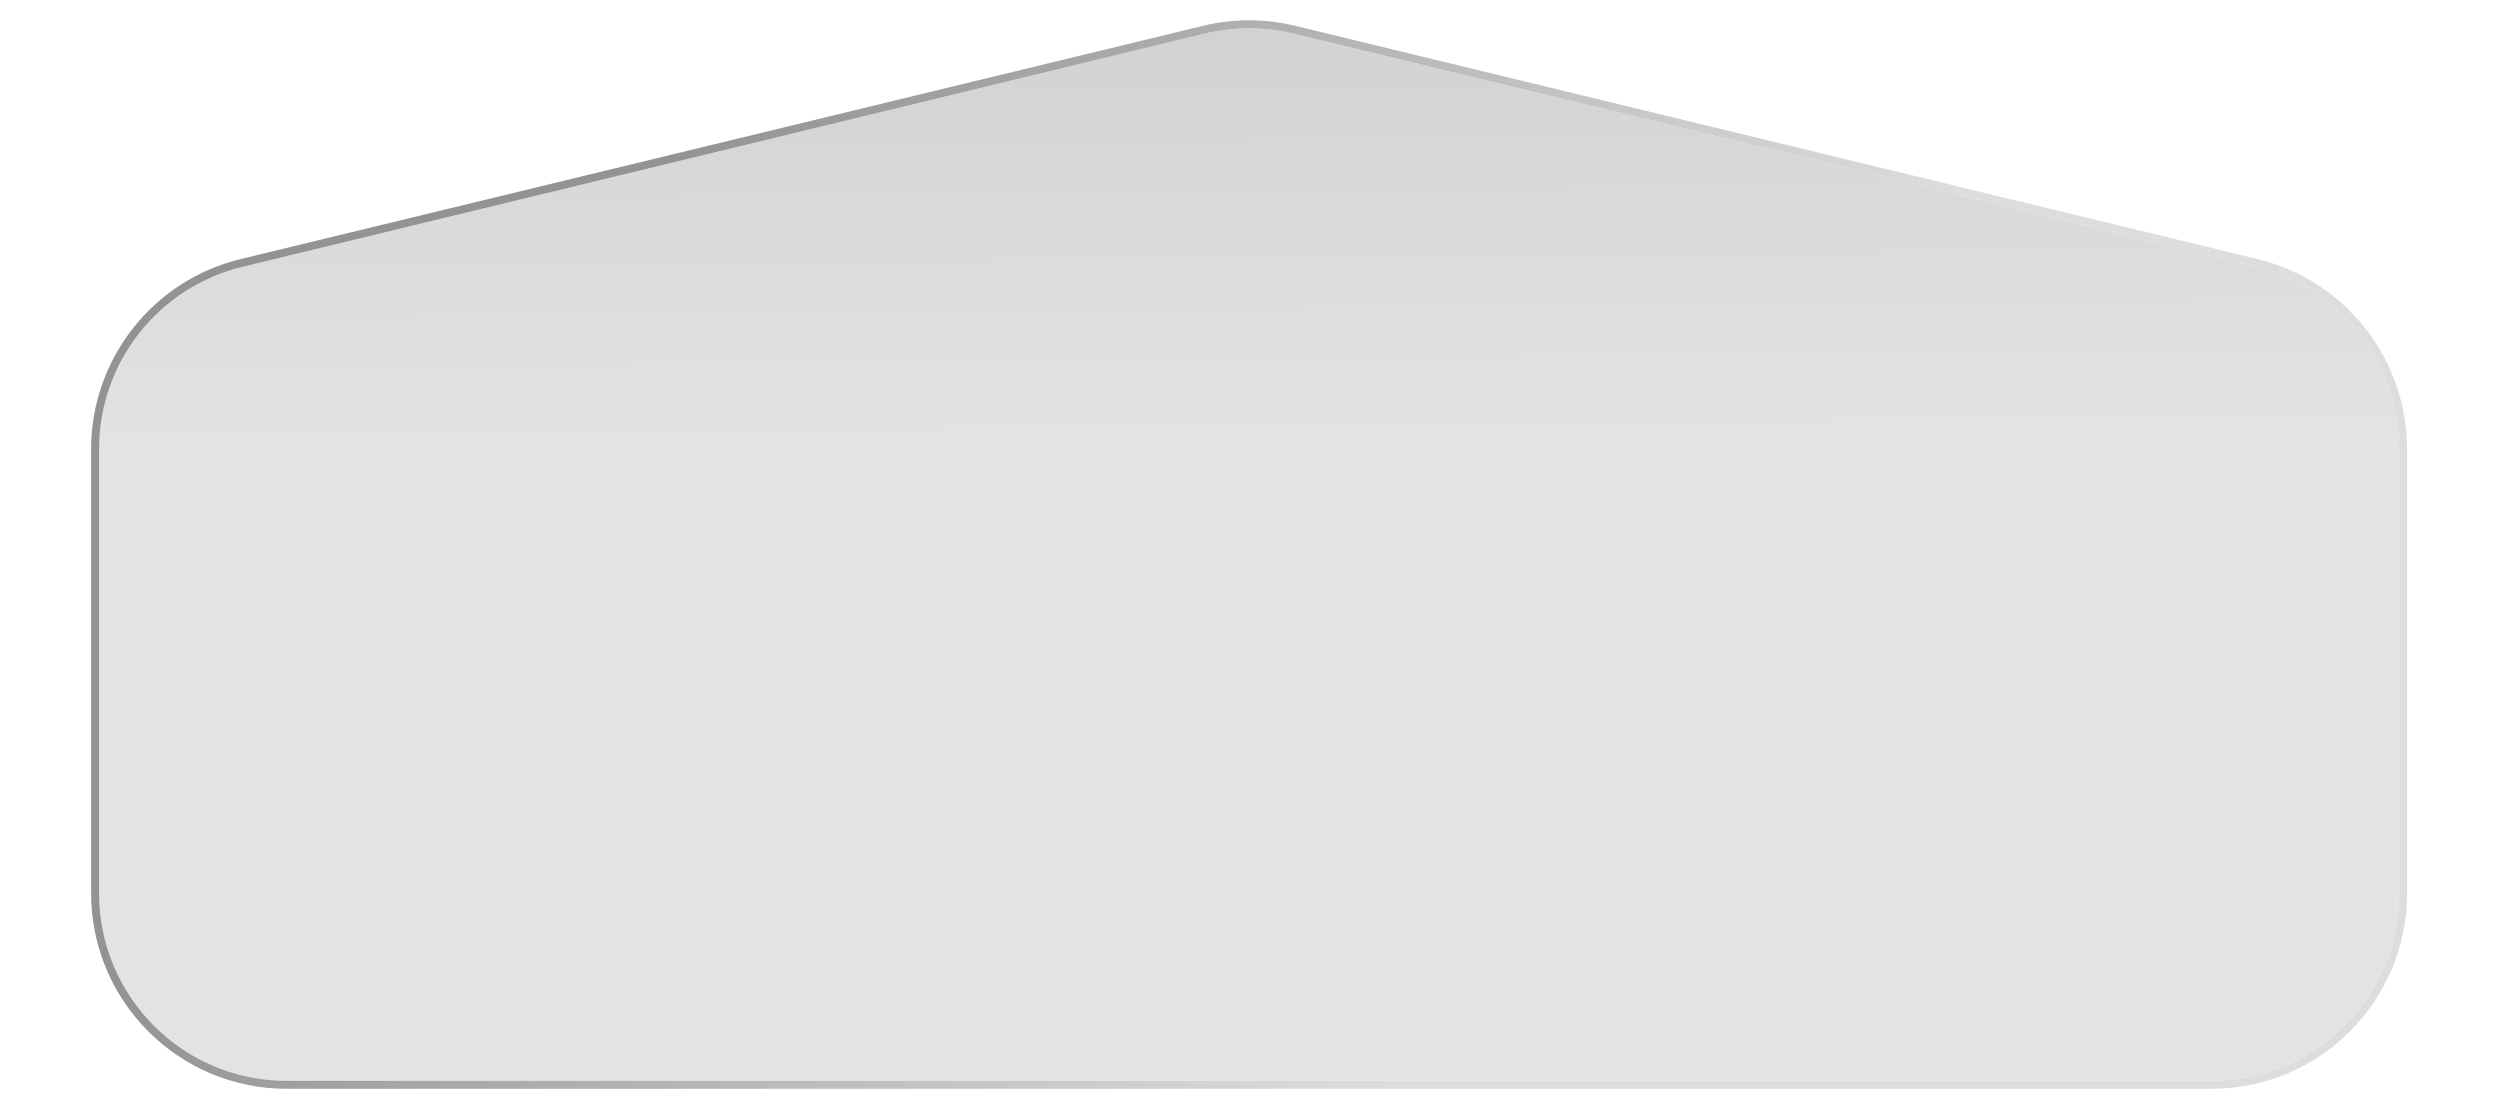 <?xml version="1.0" encoding="utf-8"?>
<svg xmlns="http://www.w3.org/2000/svg" fill="none" height="100%" overflow="visible" preserveAspectRatio="none" style="display: block;" viewBox="0 0 328 146" width="100%">
<g filter="url(#filter0_dd_0_17431)" id="Rectangle 6322">
<path d="M13 58.933C13 47.57 20.776 37.684 31.819 35.007L158.082 4.405C161.893 3.482 165.869 3.482 169.68 4.405L295.943 35.007C306.986 37.684 314.762 47.57 314.762 58.933V117.185C314.762 130.781 303.74 141.803 290.144 141.803H37.618C24.022 141.803 13 130.781 13 117.185V58.933Z" fill="url(#paint0_linear_0_17431)"/>
<path d="M157.959 3.896C161.851 2.953 165.911 2.953 169.803 3.896L296.066 34.498C307.344 37.231 315.286 47.328 315.286 58.933V117.186C315.286 131.071 304.03 142.327 290.145 142.327H37.618C23.733 142.327 12.477 131.071 12.477 117.186V58.933C12.477 47.328 20.419 37.231 31.696 34.498L157.959 3.896Z" stroke="url(#paint1_linear_0_17431)" stroke-width="1.048"/>
</g>
<defs>
<filter color-interpolation-filters="sRGB" filterUnits="userSpaceOnUse" height="144.795" id="filter0_dd_0_17431" width="326.799" x="0.482" y="0.361">
<feFlood flood-opacity="0" result="BackgroundImageFix"/>
<feColorMatrix in="SourceAlpha" result="hardAlpha" type="matrix" values="0 0 0 0 0 0 0 0 0 0 0 0 0 0 0 0 0 0 127 0"/>
<feOffset dx="9.69" dy="-0.524"/>
<feGaussianBlur stdDeviation="0.89"/>
<feComposite in2="hardAlpha" operator="out"/>
<feColorMatrix type="matrix" values="0 0 0 0 0 0 0 0 0 0 0 0 0 0 0 0 0 0 0.25 0"/>
<feBlend in2="BackgroundImageFix" mode="normal" result="effect1_dropShadow_0_17431"/>
<feColorMatrix in="SourceAlpha" result="hardAlpha" type="matrix" values="0 0 0 0 0 0 0 0 0 0 0 0 0 0 0 0 0 0 127 0"/>
<feOffset dx="-9.69" dy="0.524"/>
<feGaussianBlur stdDeviation="0.89"/>
<feComposite in2="hardAlpha" operator="out"/>
<feColorMatrix type="matrix" values="0 0 0 0 0 0 0 0 0 0 0 0 0 0 0 0 0 0 0.25 0"/>
<feBlend in2="effect1_dropShadow_0_17431" mode="normal" result="effect2_dropShadow_0_17431"/>
<feBlend in="SourceGraphic" in2="effect2_dropShadow_0_17431" mode="normal" result="shape"/>
</filter>
<linearGradient gradientUnits="userSpaceOnUse" id="paint0_linear_0_17431" x1="158.113" x2="157.067" y1="57.605" y2="-58.545">
<stop stop-color="#E4E3E3"/>
<stop offset="1" stop-color="#BFBCBC"/>
</linearGradient>
<linearGradient gradientUnits="userSpaceOnUse" id="paint1_linear_0_17431" x1="255.249" x2="98.566" y1="103.174" y2="2.847">
<stop offset="0.216" stop-color="#DDDDDD"/>
<stop offset="1" stop-color="#949393"/>
</linearGradient>
</defs>
</svg>